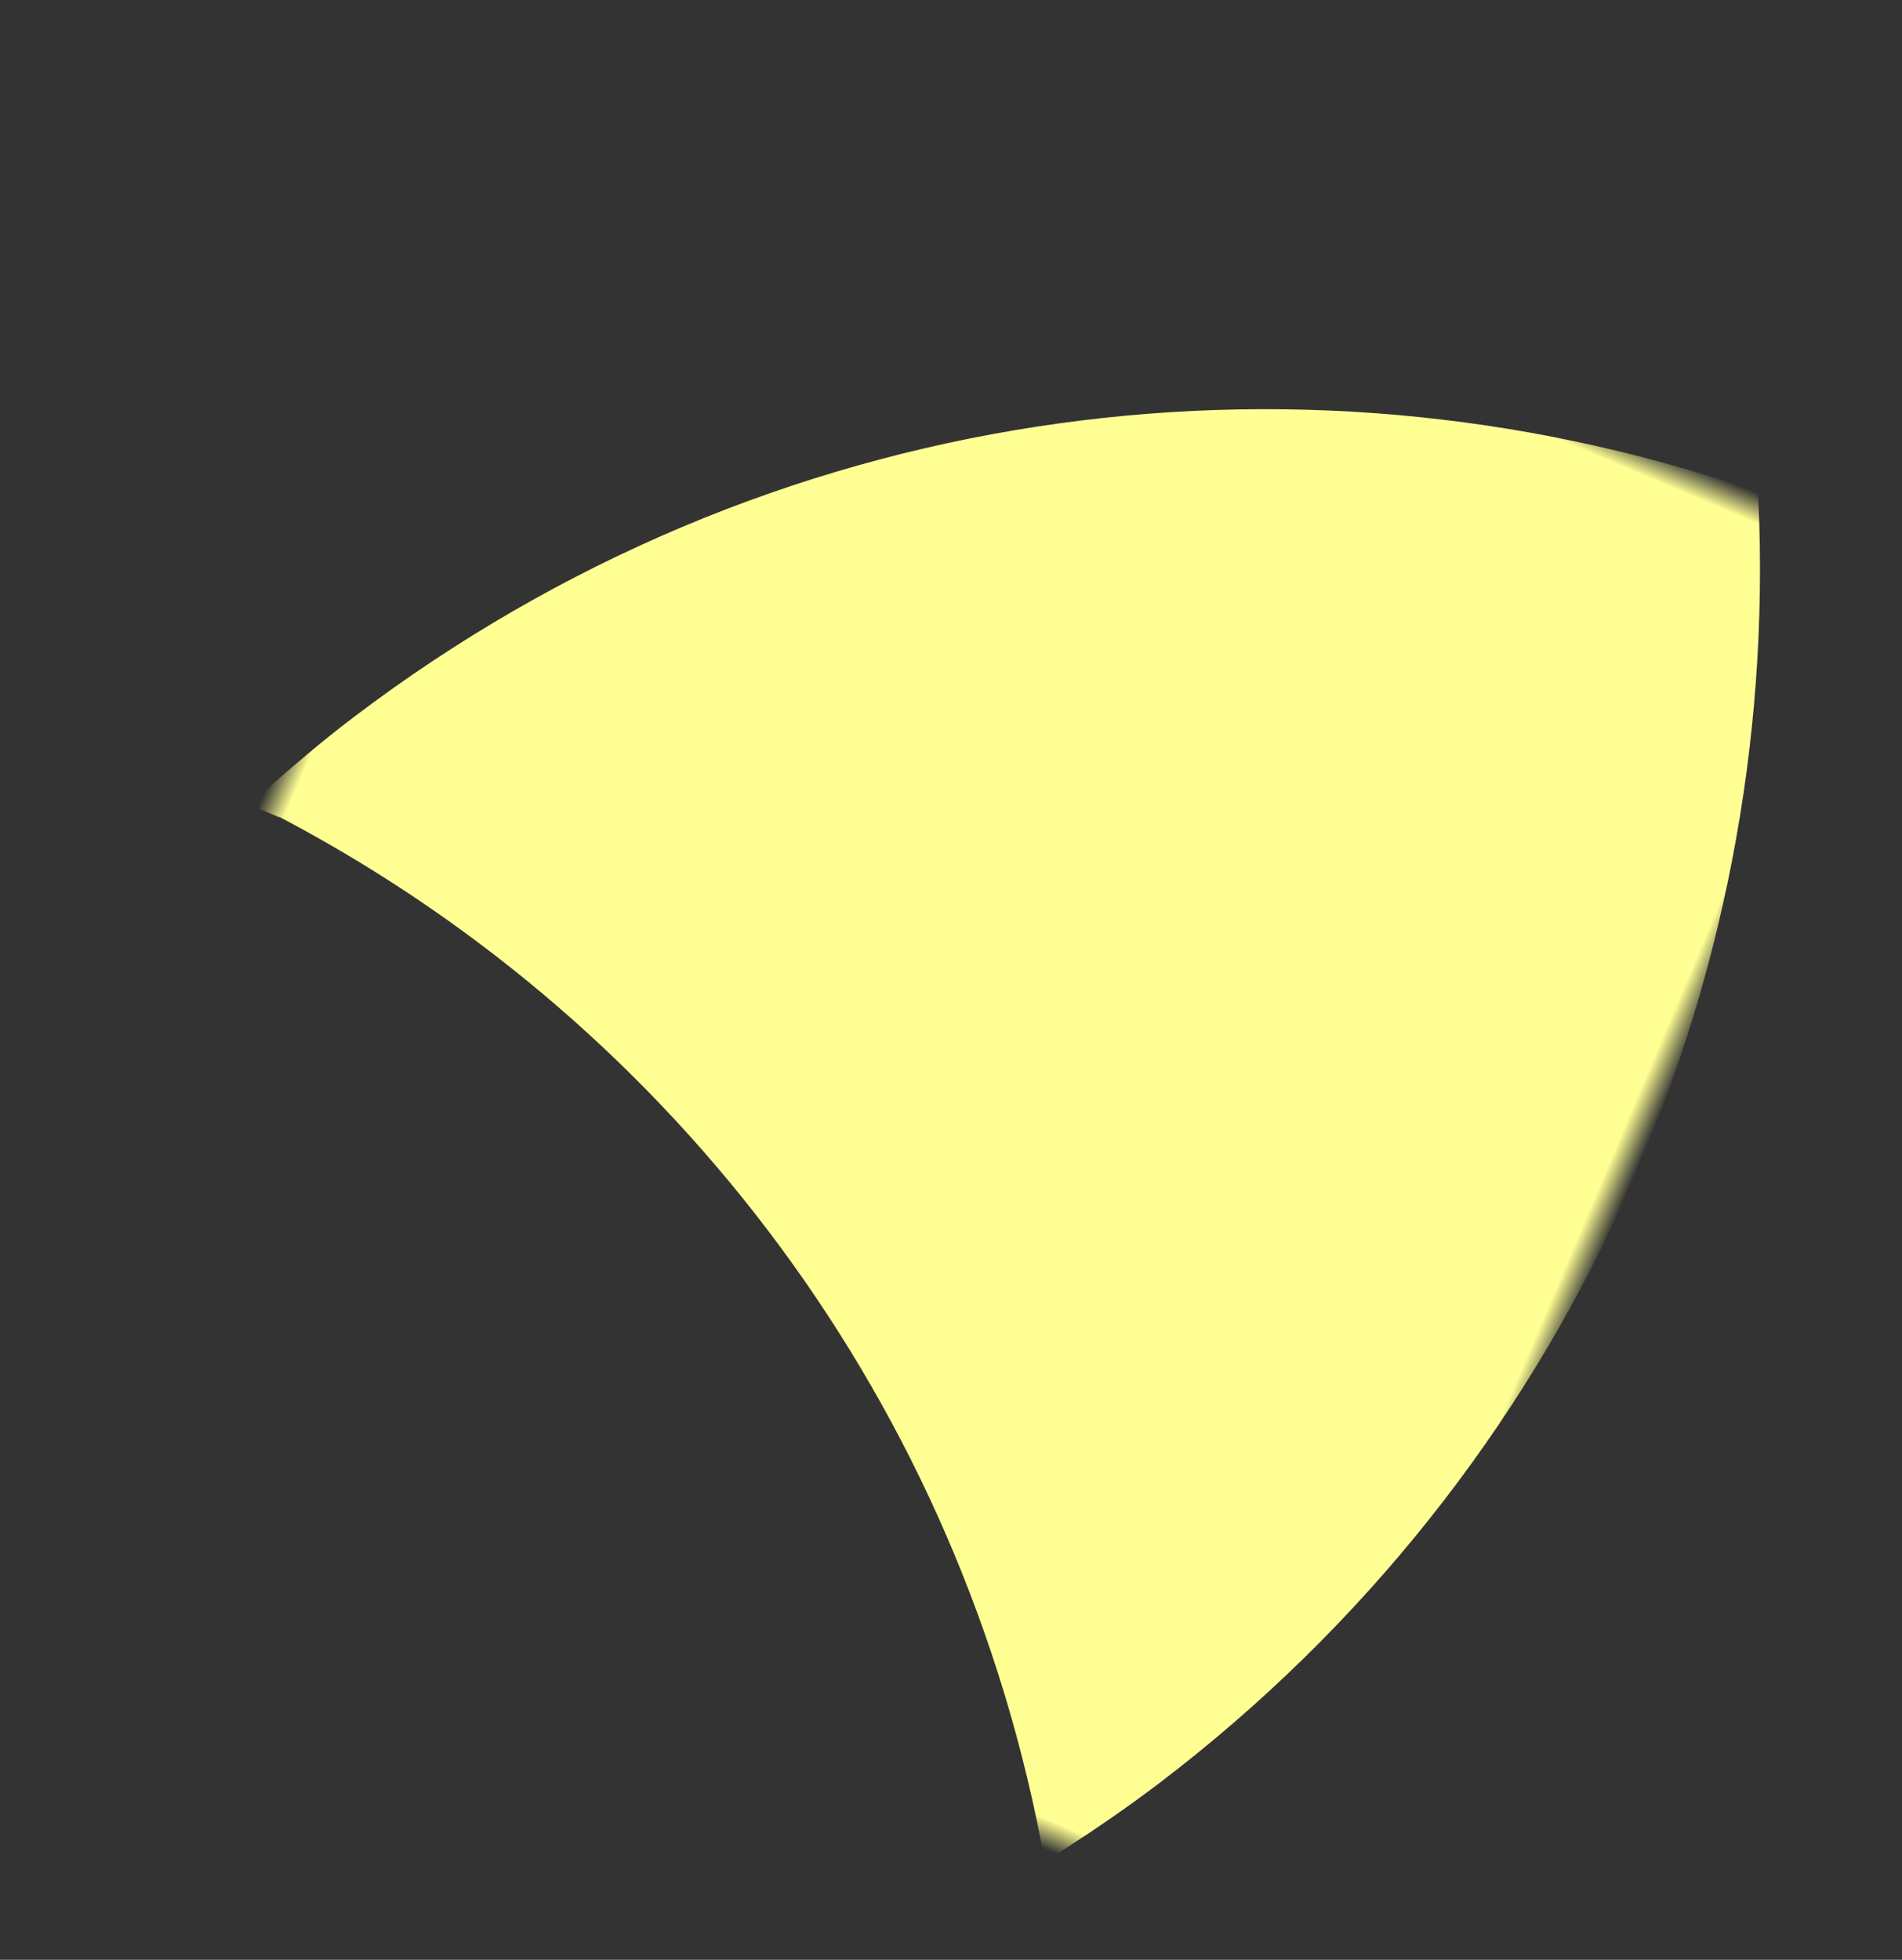 <svg xmlns="http://www.w3.org/2000/svg" xmlns:xlink="http://www.w3.org/1999/xlink" width="66px" height="68px" viewBox="0 0 66 68"><rect x="0" y="0" width="66" height="68" fill="#333333" stroke="none"/><title>Group 3 Copy 14</title><defs><polygon id="path-1" points="1.21771538e-15 1.76393204e-15 48 1.76393204e-15 48 52 1.21771538e-15 52"></polygon></defs><g id="Designs" stroke="none" stroke-width="1" fill="none" fill-rule="evenodd"><g id="New-Build-D" transform="translate(-346, -6562)"><g id="Group-3-Copy-14" transform="translate(379, 6596) rotate(23) translate(-379, -6596)translate(355, 6570)"><mask id="mask-2" fill="white"><use xlink:href="#path-1"></use></mask><g id="Clip-2"></g><path d="M0.038,29.375 C15.32,30.528 29.84,38.498 38.959,52 C39.703,50.905 40.419,49.782 41.087,48.62 C49.949,33.13 50.016,14.971 42.861,1.76393204e-15 C26.348,1.229 10.703,10.41 1.803,25.938 C1.145,27.08 0.563,28.252 1.21771538e-15,29.414 L0.019,29.414 C0.019,29.414 0.029,29.395 0.038,29.375" id="Fill-1" stroke="#FFFF94" fill="#FFFF94" mask="url(#mask-2)"></path></g></g></g></svg>